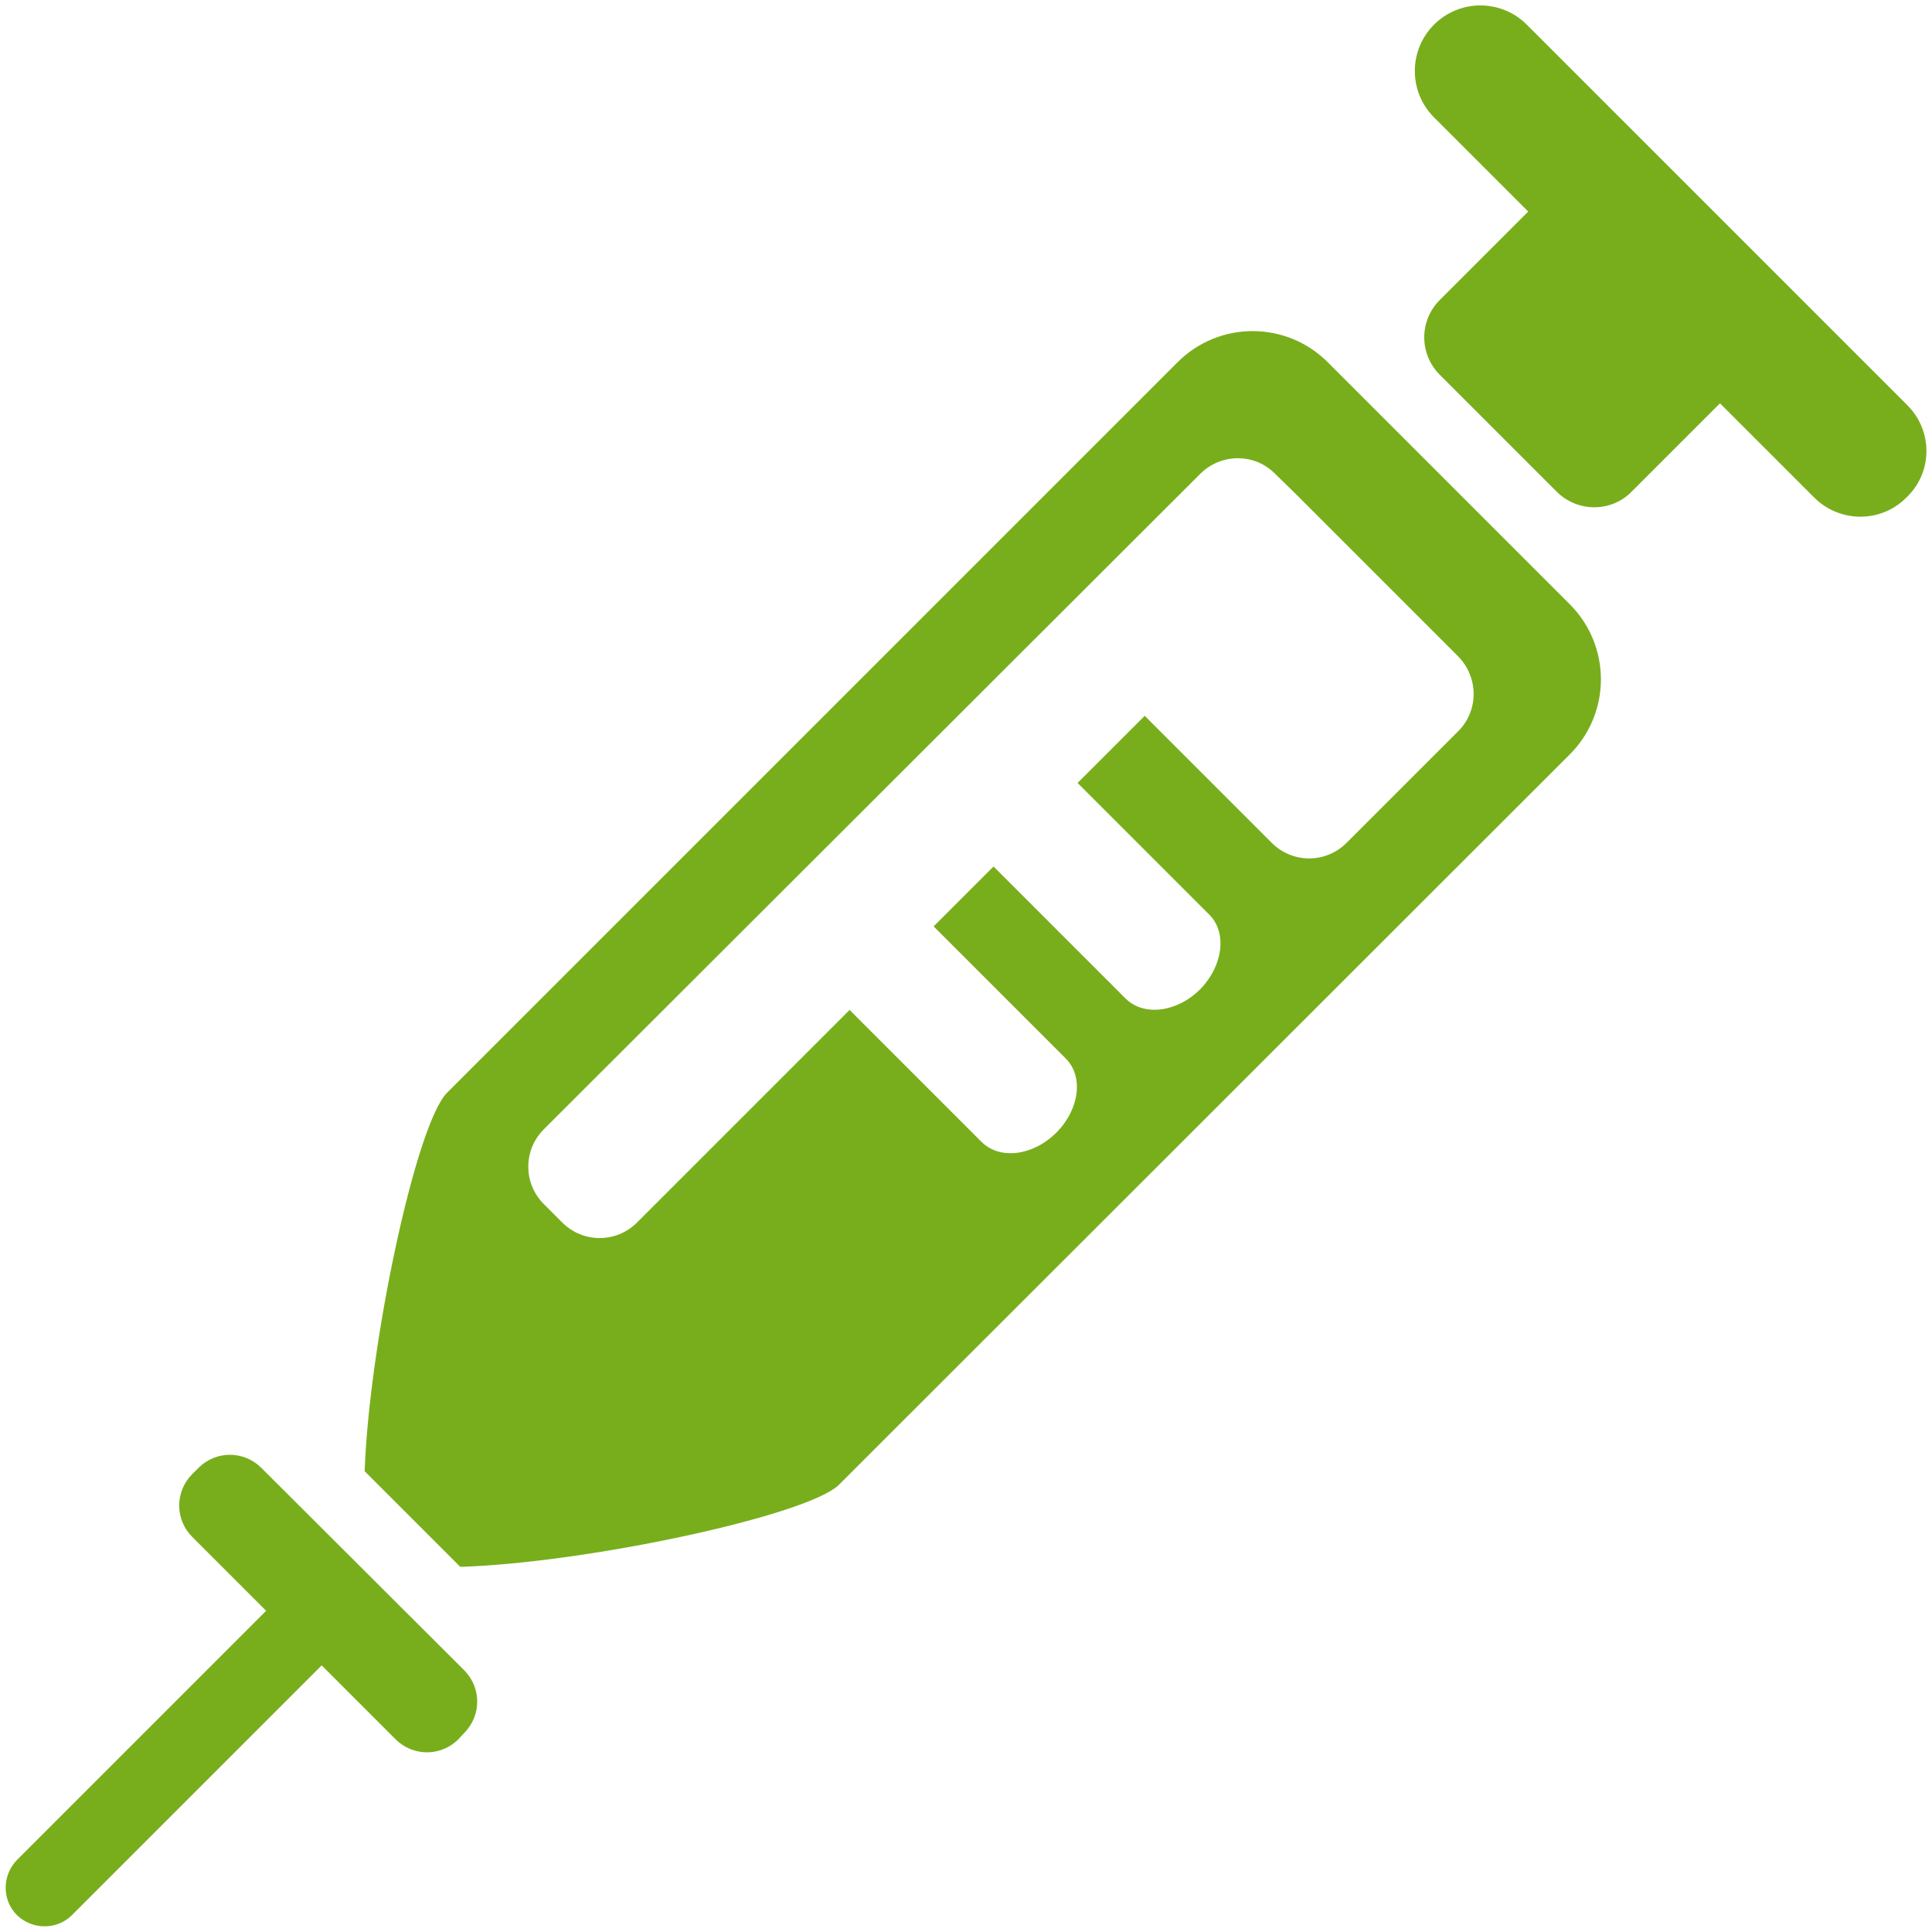 <?xml version="1.0" encoding="utf-8"?>
<!-- Generator: Adobe Illustrator 26.2.1, SVG Export Plug-In . SVG Version: 6.00 Build 0)  -->
<svg version="1.1" id="Vrstva_1" xmlns="http://www.w3.org/2000/svg" xmlns:xlink="http://www.w3.org/1999/xlink" x="0px" y="0px"
	 viewBox="0 0 40 40" style="enable-background:new 0 0 40 40;" xml:space="preserve">
<style type="text/css">
	.st0{fill:#78AE1C;}
</style>
<g>
	<g>
		<path class="st0" d="M39.49,8.39l-7.88-7.88c-0.53-0.53-1.39-0.53-1.92,0c-0.53,0.53-0.53,1.39,0,1.92l1.95,1.95l-1.83,1.83
			c-0.43,0.43-0.43,1.12,0,1.55l2.42,2.42c0.43,0.43,1.13,0.43,1.55,0l1.83-1.83l1.95,1.95c0.53,0.53,1.39,0.53,1.91,0
			C40.02,9.78,40.02,8.92,39.49,8.39z"/>
	</g>
	<g>
		<path class="st0" d="M27.49,7.5c-0.86-0.86-2.25-0.86-3.11,0L9.26,22.62c-0.65,0.64-1.62,5.23-1.71,7.84l1.98,1.98
			c2.61-0.08,7.19-1.06,7.84-1.7L32.5,15.62c0.86-0.86,0.86-2.25,0-3.11L27.49,7.5z M30.18,15.15l-2.3,2.3
			c-0.43,0.43-1.12,0.43-1.55,0l-2.63-2.63l-1.39,1.39l2.73,2.73c0.37,0.37,0.28,1.06-0.19,1.54c-0.48,0.48-1.17,0.57-1.55,0.19
			l-2.73-2.73l-1.24,1.24l2.73,2.73c0.38,0.37,0.29,1.06-0.19,1.54c-0.48,0.48-1.17,0.57-1.55,0.19l-2.73-2.73l-4.4,4.4
			c-0.43,0.43-1.12,0.43-1.55,0l-0.38-0.38c-0.43-0.43-0.43-1.12,0-1.55L24.85,9.81c0.43-0.43,1.13-0.43,1.55,0l0.38,0.37l3.4,3.4
			C30.62,14.02,30.62,14.72,30.18,15.15z"/>
	</g>
	<g>
		<path class="st0" d="M5.41,30.39c-0.36-0.36-0.94-0.36-1.3,0l-0.13,0.13c-0.36,0.36-0.36,0.94,0,1.3l1.53,1.53l-5.16,5.16
			c-0.31,0.32-0.31,0.83,0,1.14c0.32,0.31,0.83,0.31,1.14,0l5.17-5.17l1.53,1.53c0.36,0.36,0.94,0.36,1.3,0l0.12-0.13
			c0.36-0.36,0.36-0.94,0-1.3L5.41,30.39z"/>
	</g>
</g>
</svg>
